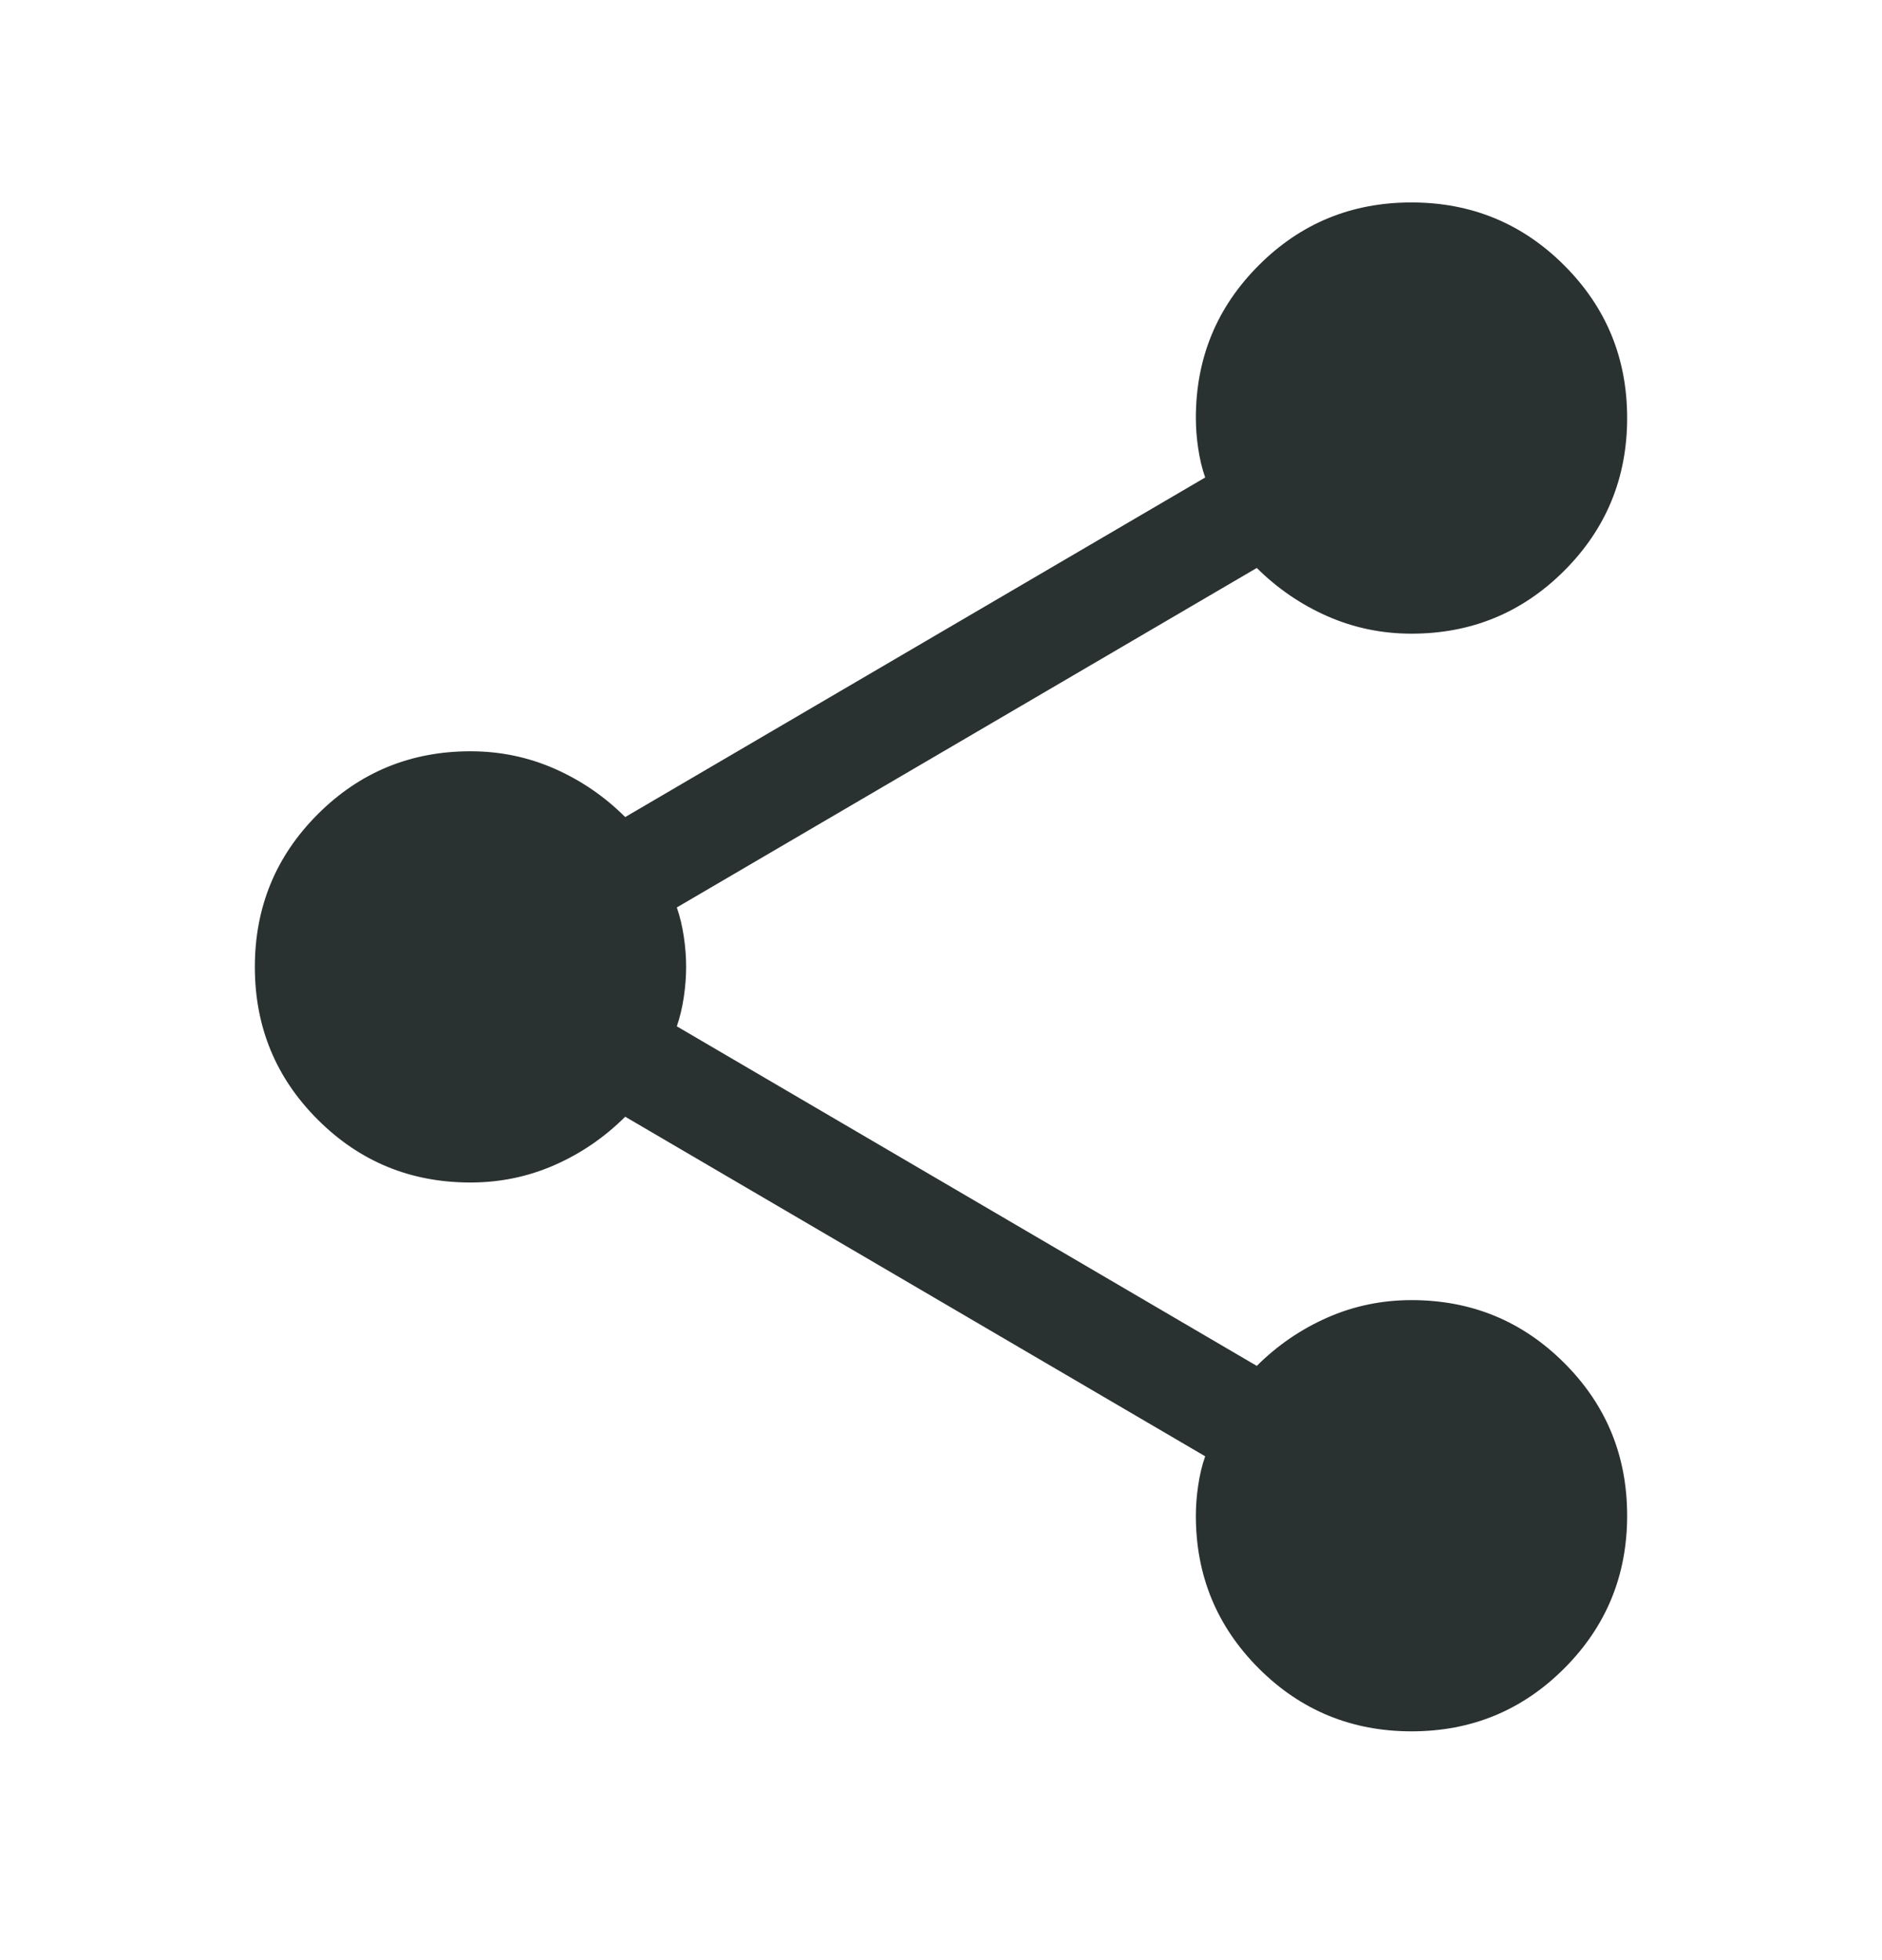 <svg width="24" height="25" viewBox="0 0 24 25" fill="none" xmlns="http://www.w3.org/2000/svg">
<g id="share">
<mask id="mask0_1022_2831" style="mask-type:alpha" maskUnits="userSpaceOnUse" x="0" y="0" width="24" height="25">
<rect id="Bounding box" y="0.332" width="24" height="24" fill="#D9D9D9"/>
</mask>
<g mask="url(#mask0_1022_2831)">
<path id="share_2" d="M18.001 22.082C17.238 22.082 16.588 21.815 16.053 21.28C15.518 20.745 15.25 20.096 15.25 19.332C15.25 19.207 15.26 19.078 15.28 18.944C15.3 18.81 15.329 18.687 15.369 18.574L7.973 14.243C7.709 14.506 7.408 14.712 7.071 14.86C6.734 15.008 6.377 15.082 6 15.082C5.236 15.082 4.587 14.815 4.052 14.28C3.517 13.746 3.25 13.097 3.25 12.333C3.25 11.57 3.517 10.92 4.052 10.385C4.587 9.85 5.236 9.582 6 9.582C6.377 9.582 6.734 9.656 7.071 9.804C7.408 9.952 7.709 10.158 7.973 10.421L15.369 6.09C15.329 5.977 15.3 5.854 15.28 5.72C15.26 5.586 15.25 5.457 15.25 5.332C15.25 4.568 15.517 3.919 16.052 3.384C16.586 2.849 17.235 2.582 17.999 2.582C18.762 2.582 19.412 2.849 19.947 3.384C20.482 3.918 20.75 4.567 20.75 5.331C20.75 6.094 20.483 6.744 19.948 7.279C19.413 7.814 18.764 8.082 18 8.082C17.623 8.082 17.266 8.008 16.929 7.86C16.592 7.712 16.291 7.506 16.027 7.244L8.631 11.574C8.67 11.687 8.7 11.81 8.72 11.944C8.74 12.077 8.75 12.206 8.75 12.33C8.75 12.454 8.74 12.584 8.72 12.719C8.7 12.853 8.67 12.977 8.631 13.09L16.027 17.421C16.291 17.158 16.592 16.952 16.929 16.804C17.266 16.656 17.623 16.582 18 16.582C18.764 16.582 19.413 16.849 19.948 17.384C20.483 17.918 20.75 18.567 20.75 19.331C20.75 20.094 20.483 20.744 19.948 21.279C19.414 21.814 18.765 22.082 18.001 22.082Z" fill="#2A3231"/>
</g>
</g>
</svg>
